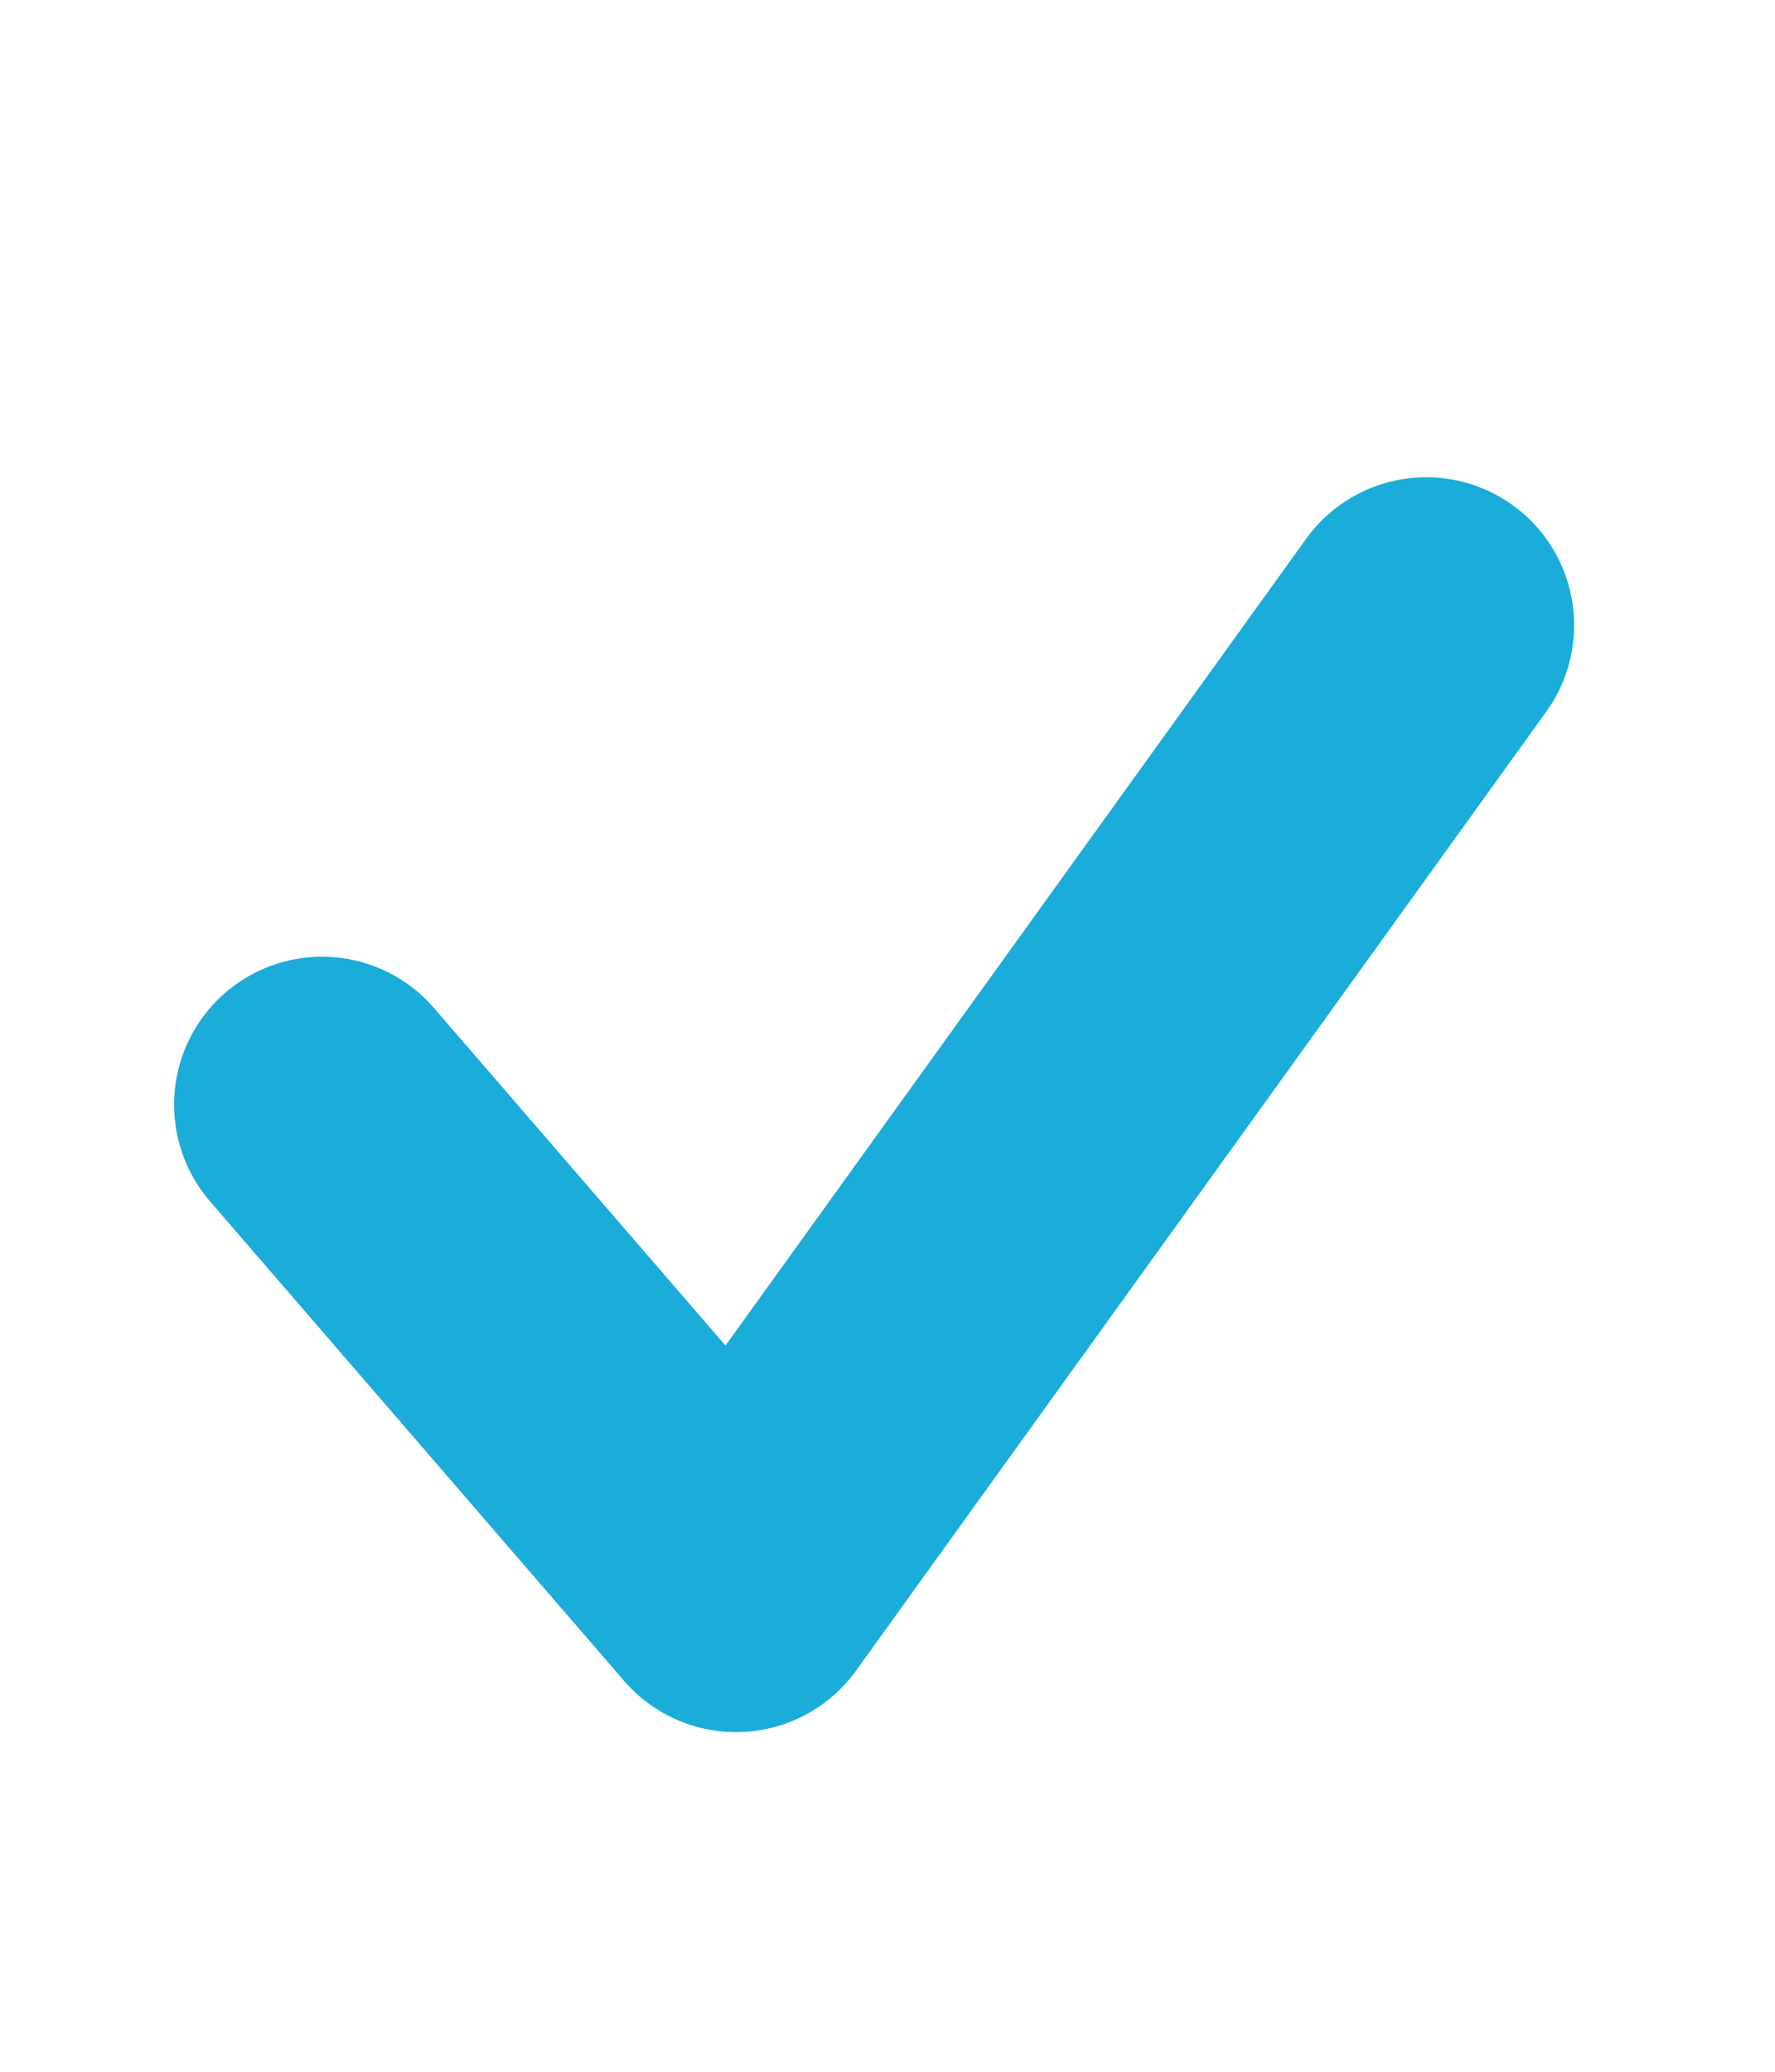 <svg width="12" height="14" viewBox="0 0 12 14" fill="none" xmlns="http://www.w3.org/2000/svg">
<path d="M2.177 7.465L4.976 10.705L9.642 4.225" stroke="#1BADD9" stroke-width="2" stroke-linecap="round" stroke-linejoin="round"/>
</svg>

